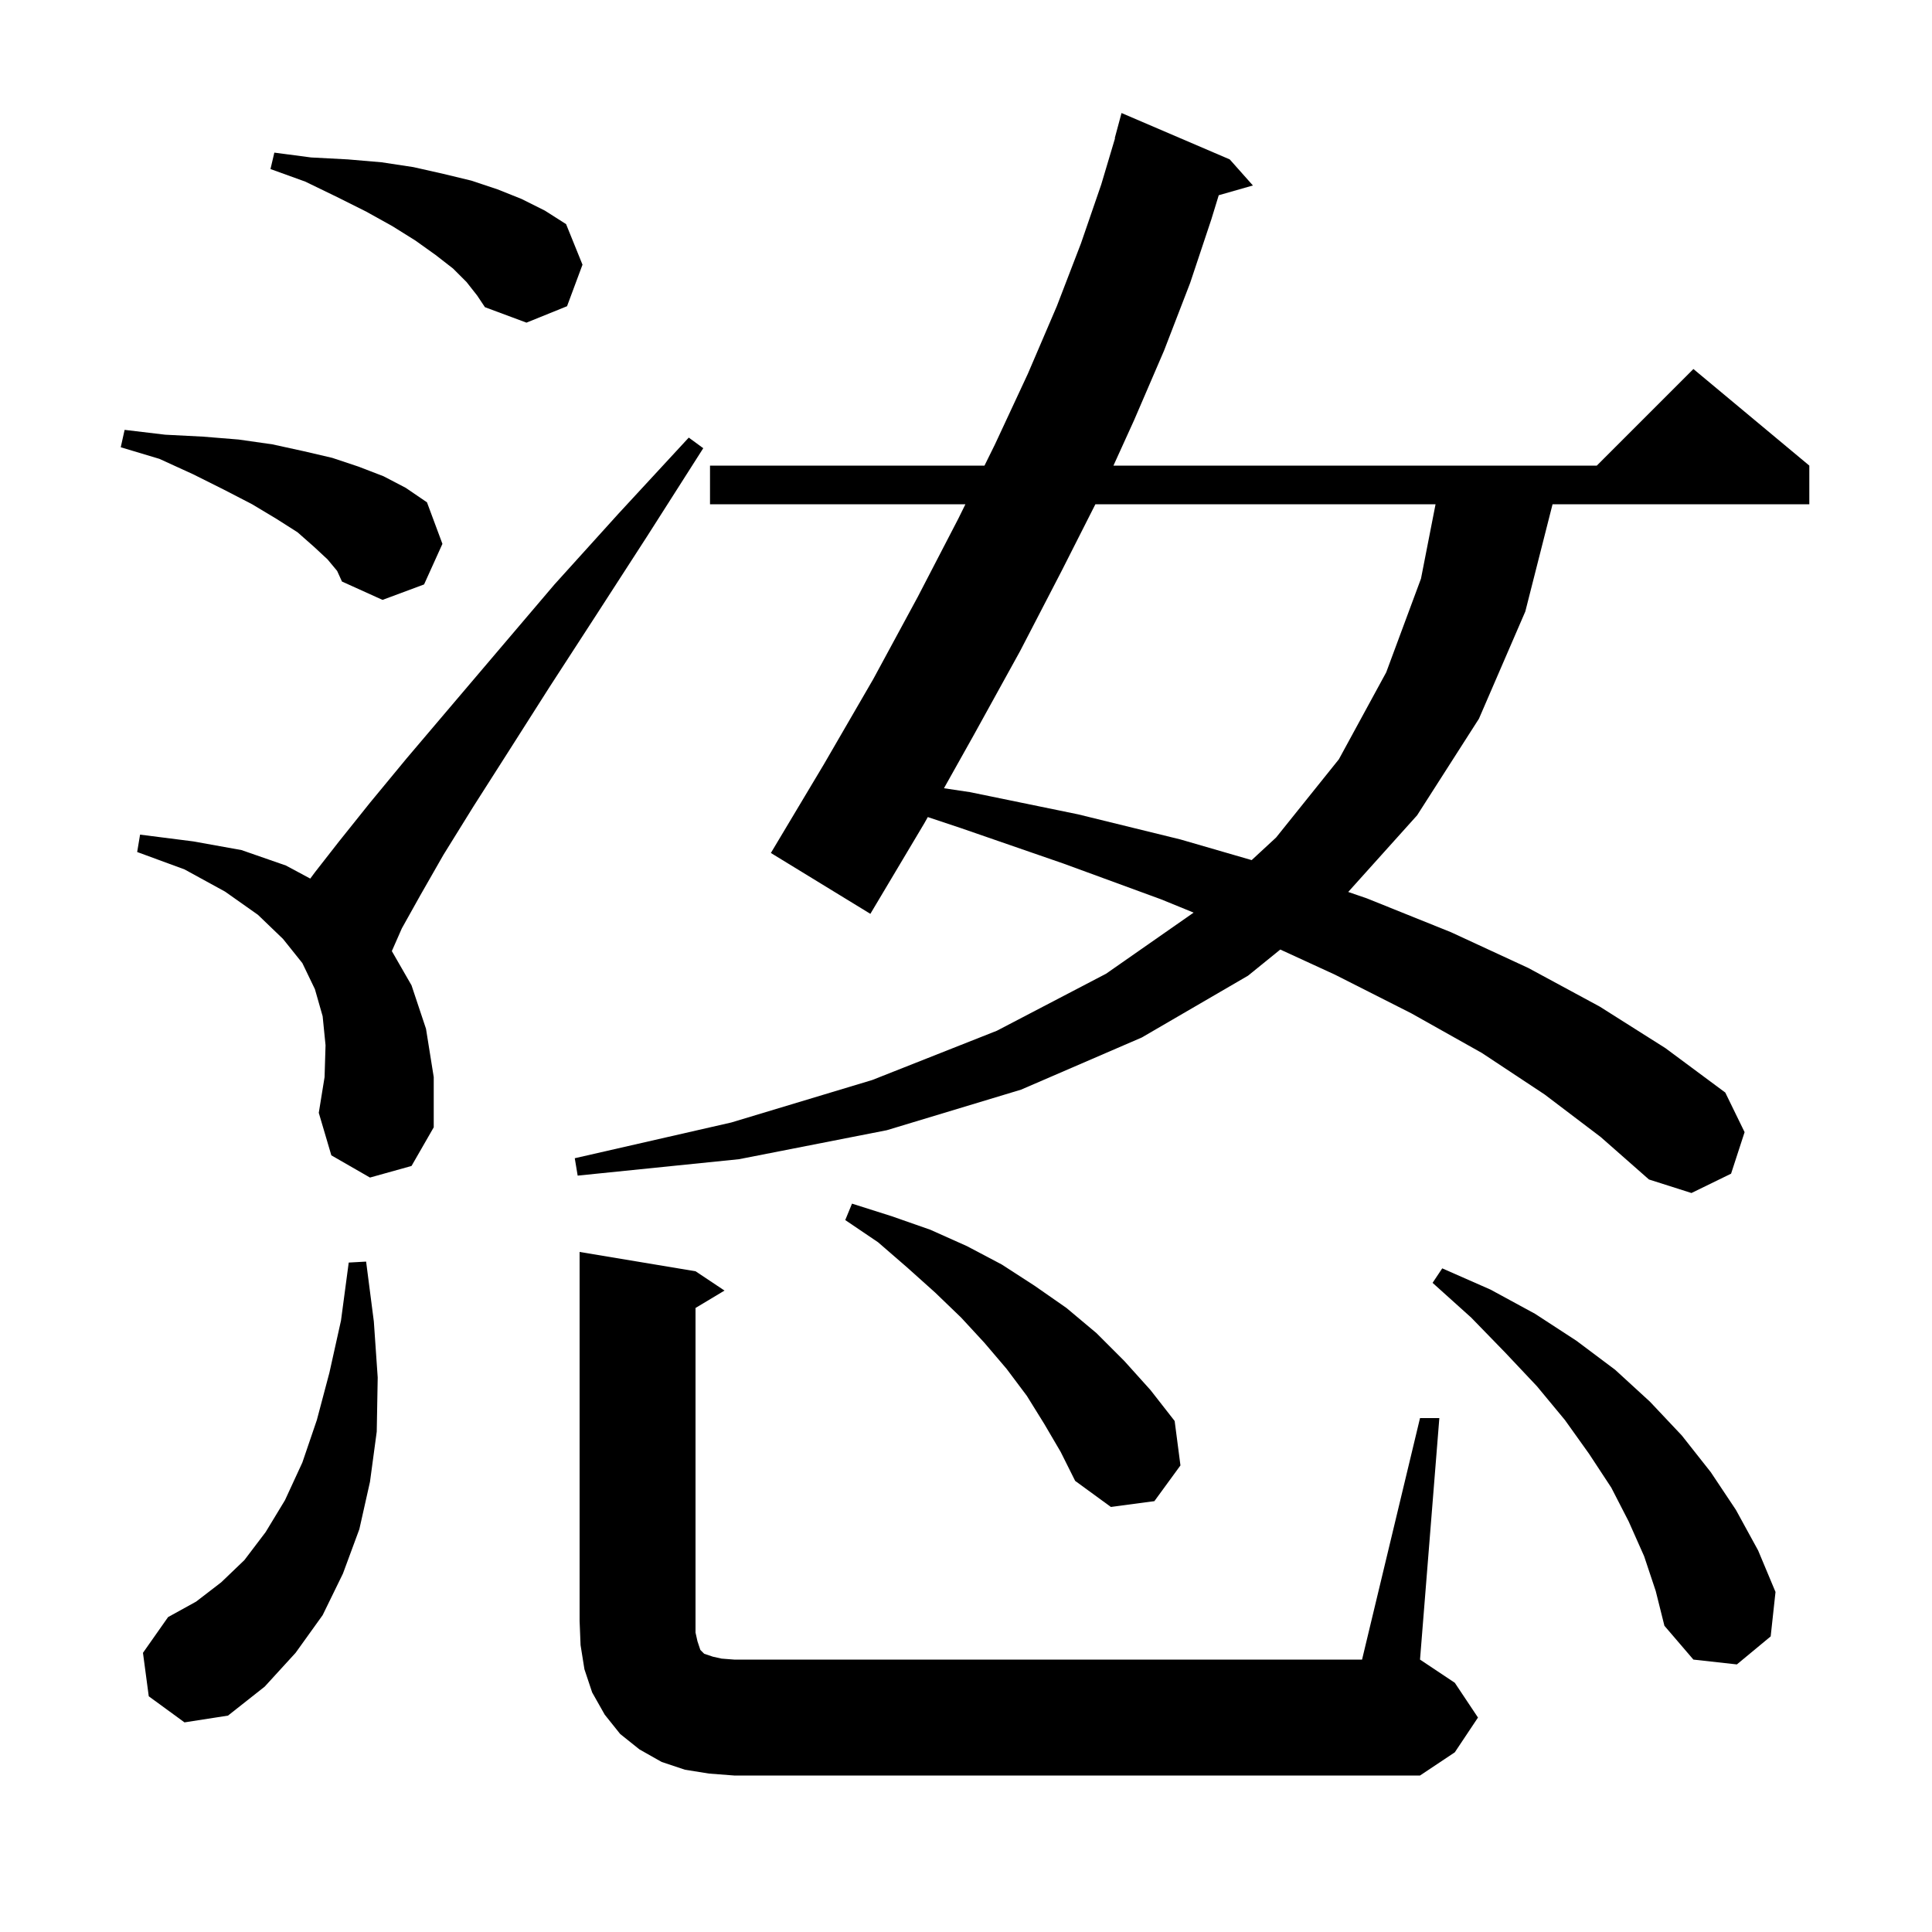 <svg xmlns="http://www.w3.org/2000/svg" xmlns:xlink="http://www.w3.org/1999/xlink" version="1.1" baseProfile="full" viewBox="0 0 200 200" width="200" height="200"><g fill="currentColor"><path d="M 147.0 146.8 L 149.0 146.8 L 147.0 171.8 L 150.6 174.2 L 153.0 177.8 L 150.6 181.4 L 147.0 183.8 L 76.0 183.8 L 73.4 183.6 L 70.9 183.2 L 68.5 182.4 L 66.2 181.1 L 64.2 179.5 L 62.6 177.5 L 61.3 175.2 L 60.5 172.8 L 60.1 170.3 L 60.0 167.8 L 60.0 129.6 L 72.0 131.6 L 75.0 133.6 L 72.0 135.4 L 72.0 169.0 L 72.2 169.9 L 72.5 170.8 L 72.9 171.2 L 73.8 171.5 L 74.7 171.7 L 76.0 171.8 L 141.0 171.8 Z M 15.4 175.6 L 14.8 171.1 L 17.4 167.4 L 20.3 165.8 L 22.9 163.8 L 25.3 161.5 L 27.5 158.6 L 29.5 155.3 L 31.3 151.4 L 32.8 147.0 L 34.1 142.1 L 35.3 136.7 L 36.1 130.7 L 37.9 130.6 L 38.7 136.8 L 39.1 142.6 L 39.0 148.2 L 38.3 153.4 L 37.2 158.3 L 35.5 162.9 L 33.4 167.2 L 30.6 171.1 L 27.4 174.6 L 23.6 177.6 L 19.1 178.3 Z M 170.2 161.1 L 168.6 157.5 L 166.8 154.0 L 164.5 150.5 L 162.0 147.0 L 159.1 143.5 L 155.8 140.0 L 152.3 136.4 L 148.3 132.8 L 149.3 131.3 L 154.3 133.5 L 158.9 136.0 L 163.2 138.8 L 167.2 141.8 L 170.8 145.1 L 174.1 148.6 L 177.1 152.4 L 179.7 156.3 L 182.0 160.5 L 183.8 164.8 L 183.3 169.4 L 179.8 172.3 L 175.3 171.8 L 172.3 168.3 L 171.4 164.7 Z M 108.1 147.4 L 106.3 144.5 L 104.2 141.7 L 101.9 139.0 L 99.5 136.4 L 96.8 133.8 L 93.9 131.2 L 90.9 128.6 L 87.5 126.3 L 88.2 124.6 L 92.3 125.9 L 96.3 127.3 L 100.1 129.0 L 103.7 130.9 L 107.1 133.1 L 110.4 135.4 L 113.5 138.0 L 116.4 140.9 L 119.1 143.9 L 121.6 147.1 L 122.2 151.7 L 119.5 155.4 L 115.0 156.0 L 111.3 153.3 L 109.8 150.3 Z M 159.9 113.3 L 153.4 109.0 L 146.1 104.9 L 138.2 100.9 L 132.536 98.296 L 129.2 101.0 L 118.2 107.4 L 105.7 112.8 L 91.8 117.0 L 76.5 120.0 L 59.8 121.7 L 59.5 119.9 L 75.7 116.2 L 90.3 111.8 L 103.2 106.7 L 114.5 100.8 L 123.564 94.474 L 120.2 93.1 L 110.1 89.4 L 99.4 85.7 L 96.046 84.582 L 95.7 85.2 L 90.1 94.6 L 79.8 88.3 L 85.3 79.1 L 90.4 70.3 L 95.0 61.8 L 99.2 53.7 L 99.94 52.2 L 73.5 52.2 L 73.5 48.2 L 101.914 48.2 L 103.0 46.0 L 106.4 38.7 L 109.4 31.7 L 111.9 25.2 L 114.0 19.1 L 115.43 14.306 L 115.4 14.3 L 116.1 11.7 L 127.3 16.5 L 129.7 19.2 L 126.163 20.211 L 125.4 22.7 L 123.2 29.3 L 120.5 36.3 L 117.4 43.5 L 115.264 48.2 L 165.3 48.2 L 175.3 38.2 L 187.3 48.2 L 187.3 52.2 L 160.72 52.2 L 157.9 63.3 L 153.1 74.4 L 146.7 84.4 L 139.567 92.335 L 141.5 93.0 L 150.2 96.5 L 158.2 100.2 L 165.6 104.2 L 172.4 108.5 L 178.6 113.1 L 180.6 117.2 L 179.2 121.5 L 175.1 123.5 L 170.7 122.1 L 165.7 117.7 Z M 38.3 121.9 L 34.3 119.6 L 33.0 115.2 L 33.6 111.5 L 33.7 108.2 L 33.4 105.2 L 32.6 102.4 L 31.3 99.7 L 29.3 97.2 L 26.7 94.7 L 23.3 92.3 L 19.1 90.0 L 14.2 88.2 L 14.5 86.4 L 20.0 87.1 L 25.0 88.0 L 29.6 89.6 L 32.118 90.951 L 32.6 90.3 L 35.1 87.1 L 38.3 83.1 L 42.1 78.5 L 46.6 73.2 L 51.7 67.2 L 57.4 60.5 L 64.0 53.2 L 71.3 45.3 L 72.8 46.4 L 67.0 55.5 L 61.7 63.7 L 56.9 71.1 L 52.7 77.7 L 49.0 83.5 L 45.9 88.5 L 43.5 92.7 L 41.6 96.1 L 40.563 98.457 L 42.6 102.0 L 44.1 106.5 L 44.9 111.5 L 44.9 116.7 L 42.6 120.7 Z M 113.394 52.2 L 109.9 59.1 L 105.6 67.4 L 100.8 76.1 L 97.719 81.598 L 100.4 82.0 L 111.6 84.3 L 122.2 86.9 L 129.572 89.038 L 132.1 86.7 L 138.6 78.6 L 143.5 69.6 L 147.1 59.9 L 148.608 52.2 Z M 33.9 57.9 L 32.5 56.6 L 30.8 55.1 L 28.6 53.7 L 26.1 52.2 L 23.2 50.7 L 20.0 49.1 L 16.5 47.5 L 12.5 46.3 L 12.9 44.5 L 17.1 45.0 L 21.0 45.2 L 24.7 45.5 L 28.2 46.0 L 31.4 46.7 L 34.4 47.4 L 37.1 48.3 L 39.7 49.3 L 42.0 50.5 L 44.2 52.0 L 45.8 56.3 L 43.9 60.5 L 39.6 62.1 L 35.4 60.2 L 34.9 59.1 Z M 48.3 29.2 L 46.9 27.8 L 45.1 26.4 L 43.0 24.9 L 40.6 23.4 L 37.9 21.9 L 34.9 20.4 L 31.6 18.8 L 28.0 17.5 L 28.4 15.8 L 32.2 16.3 L 36.0 16.5 L 39.5 16.8 L 42.8 17.3 L 45.9 18.0 L 48.8 18.7 L 51.5 19.6 L 54.0 20.6 L 56.4 21.8 L 58.6 23.2 L 60.3 27.4 L 58.7 31.7 L 54.5 33.4 L 50.2 31.8 L 49.4 30.6 Z "/></g></svg>